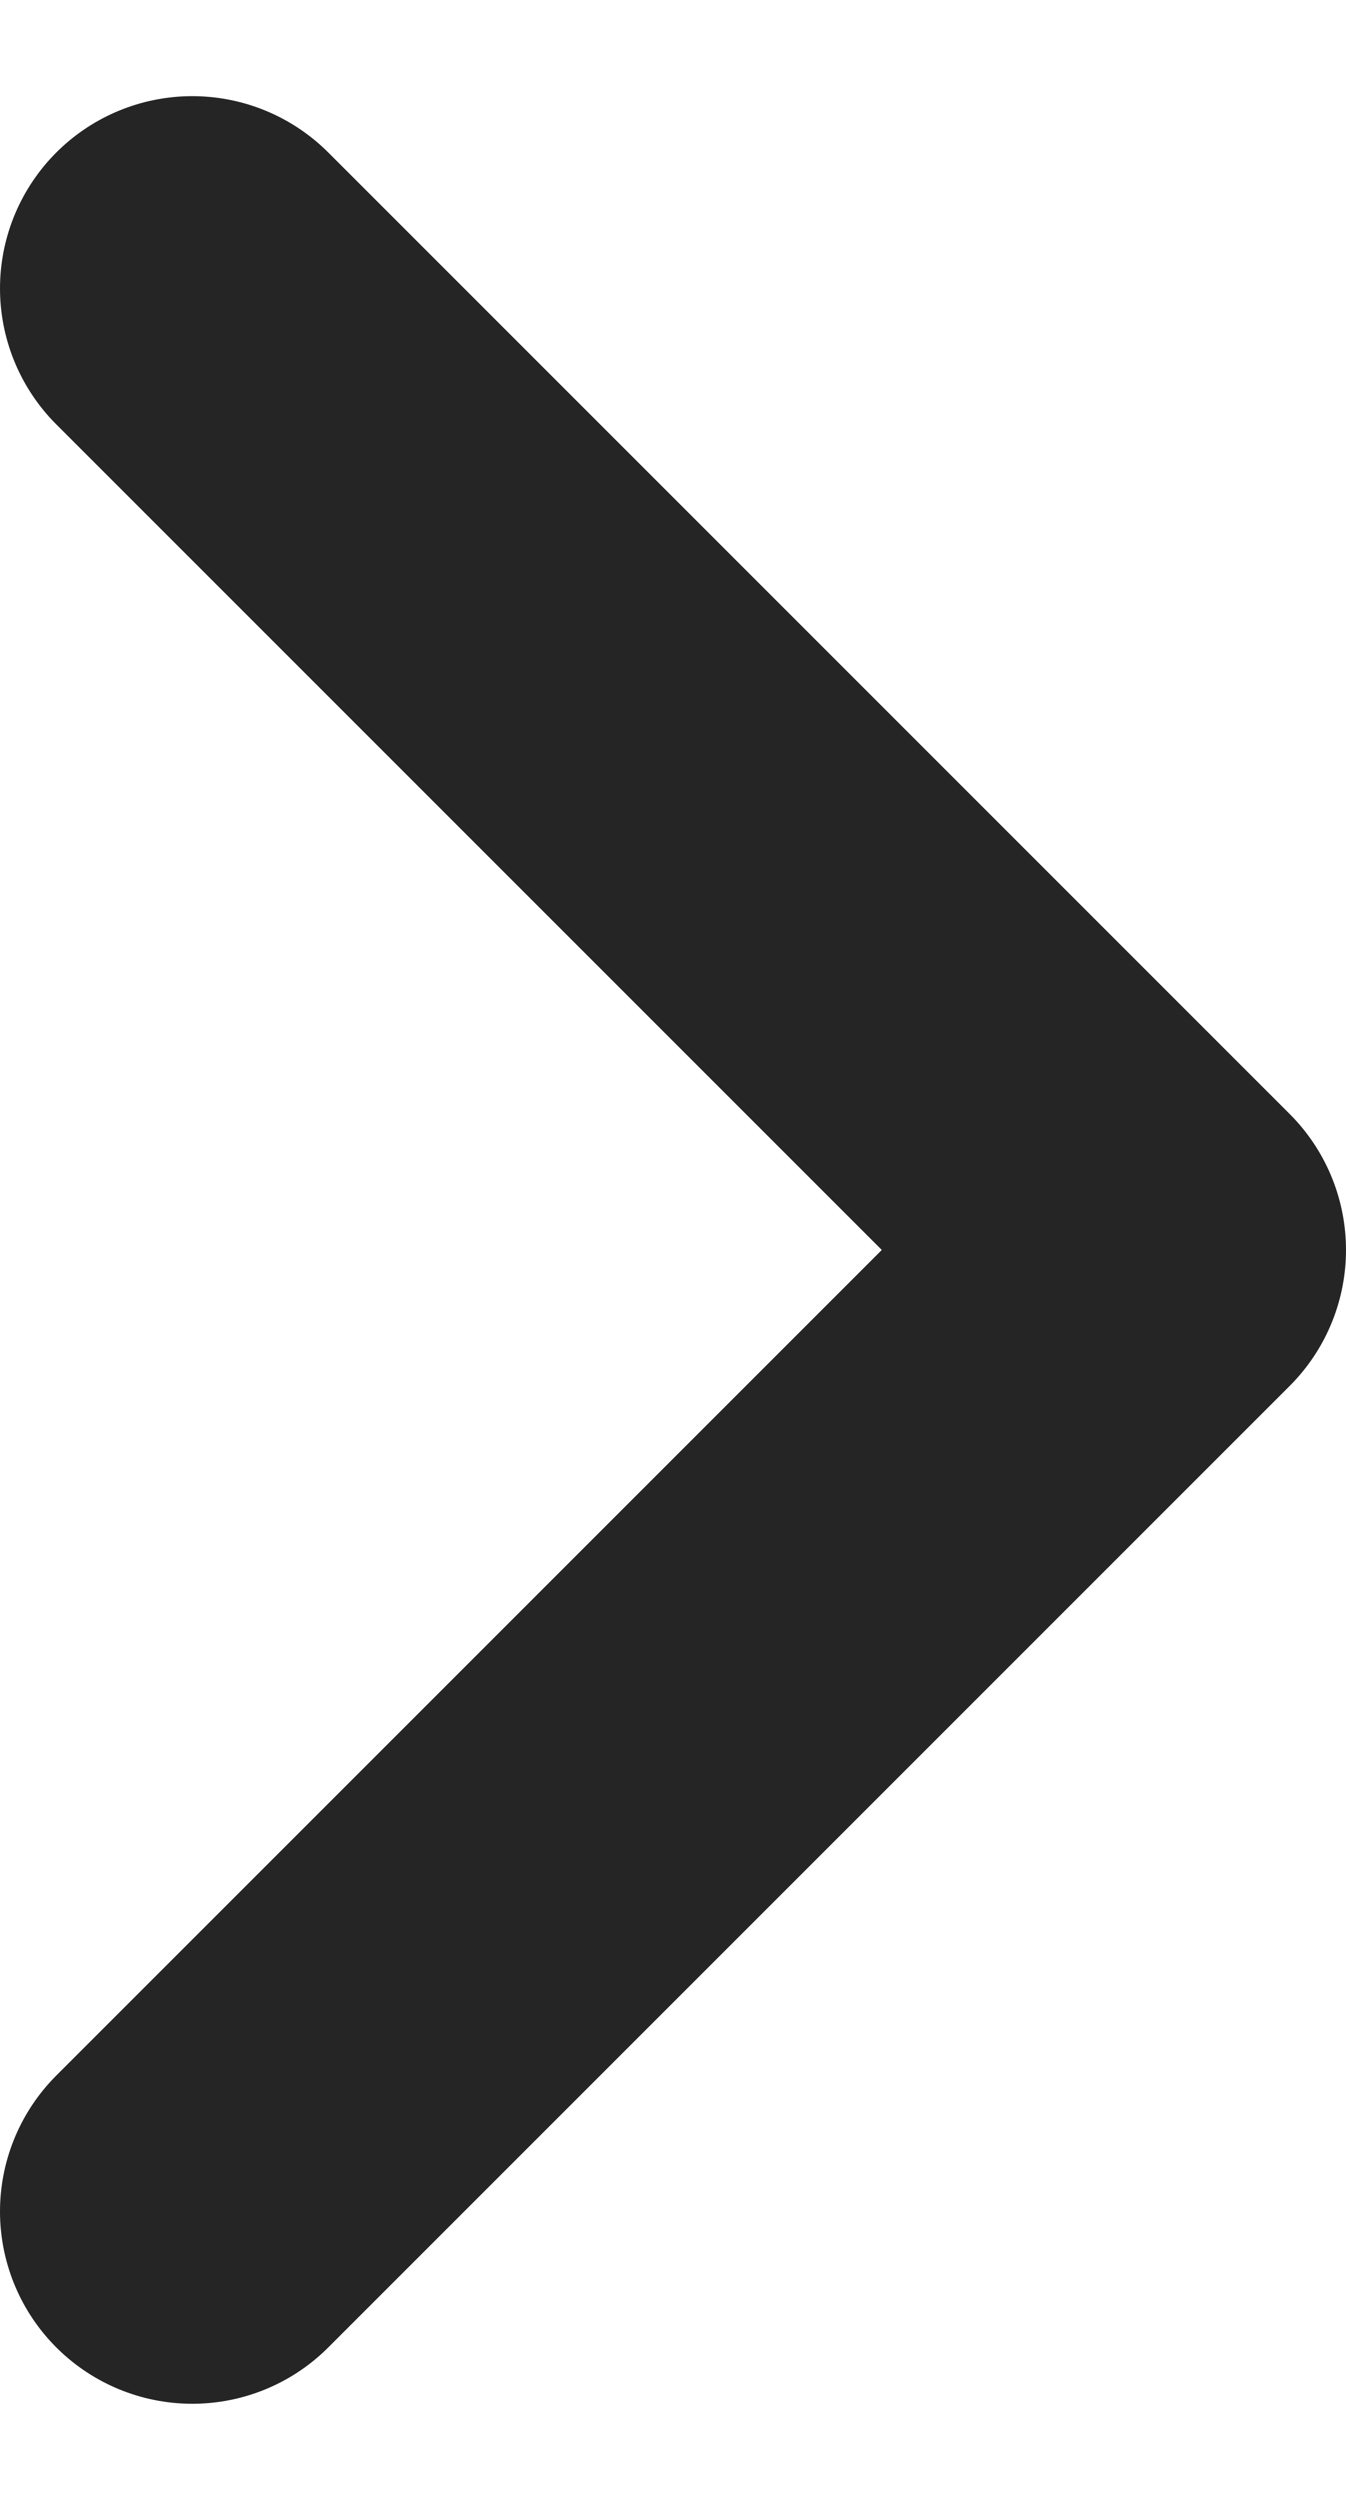 <svg width="7" height="13" viewBox="0 0 7 13" fill="none" xmlns="http://www.w3.org/2000/svg">
<path d="M1 1.5L6 6.5L1 11.5" stroke="#252525" stroke-width="2" stroke-miterlimit="16" stroke-linecap="round" stroke-linejoin="round"/>
</svg>

